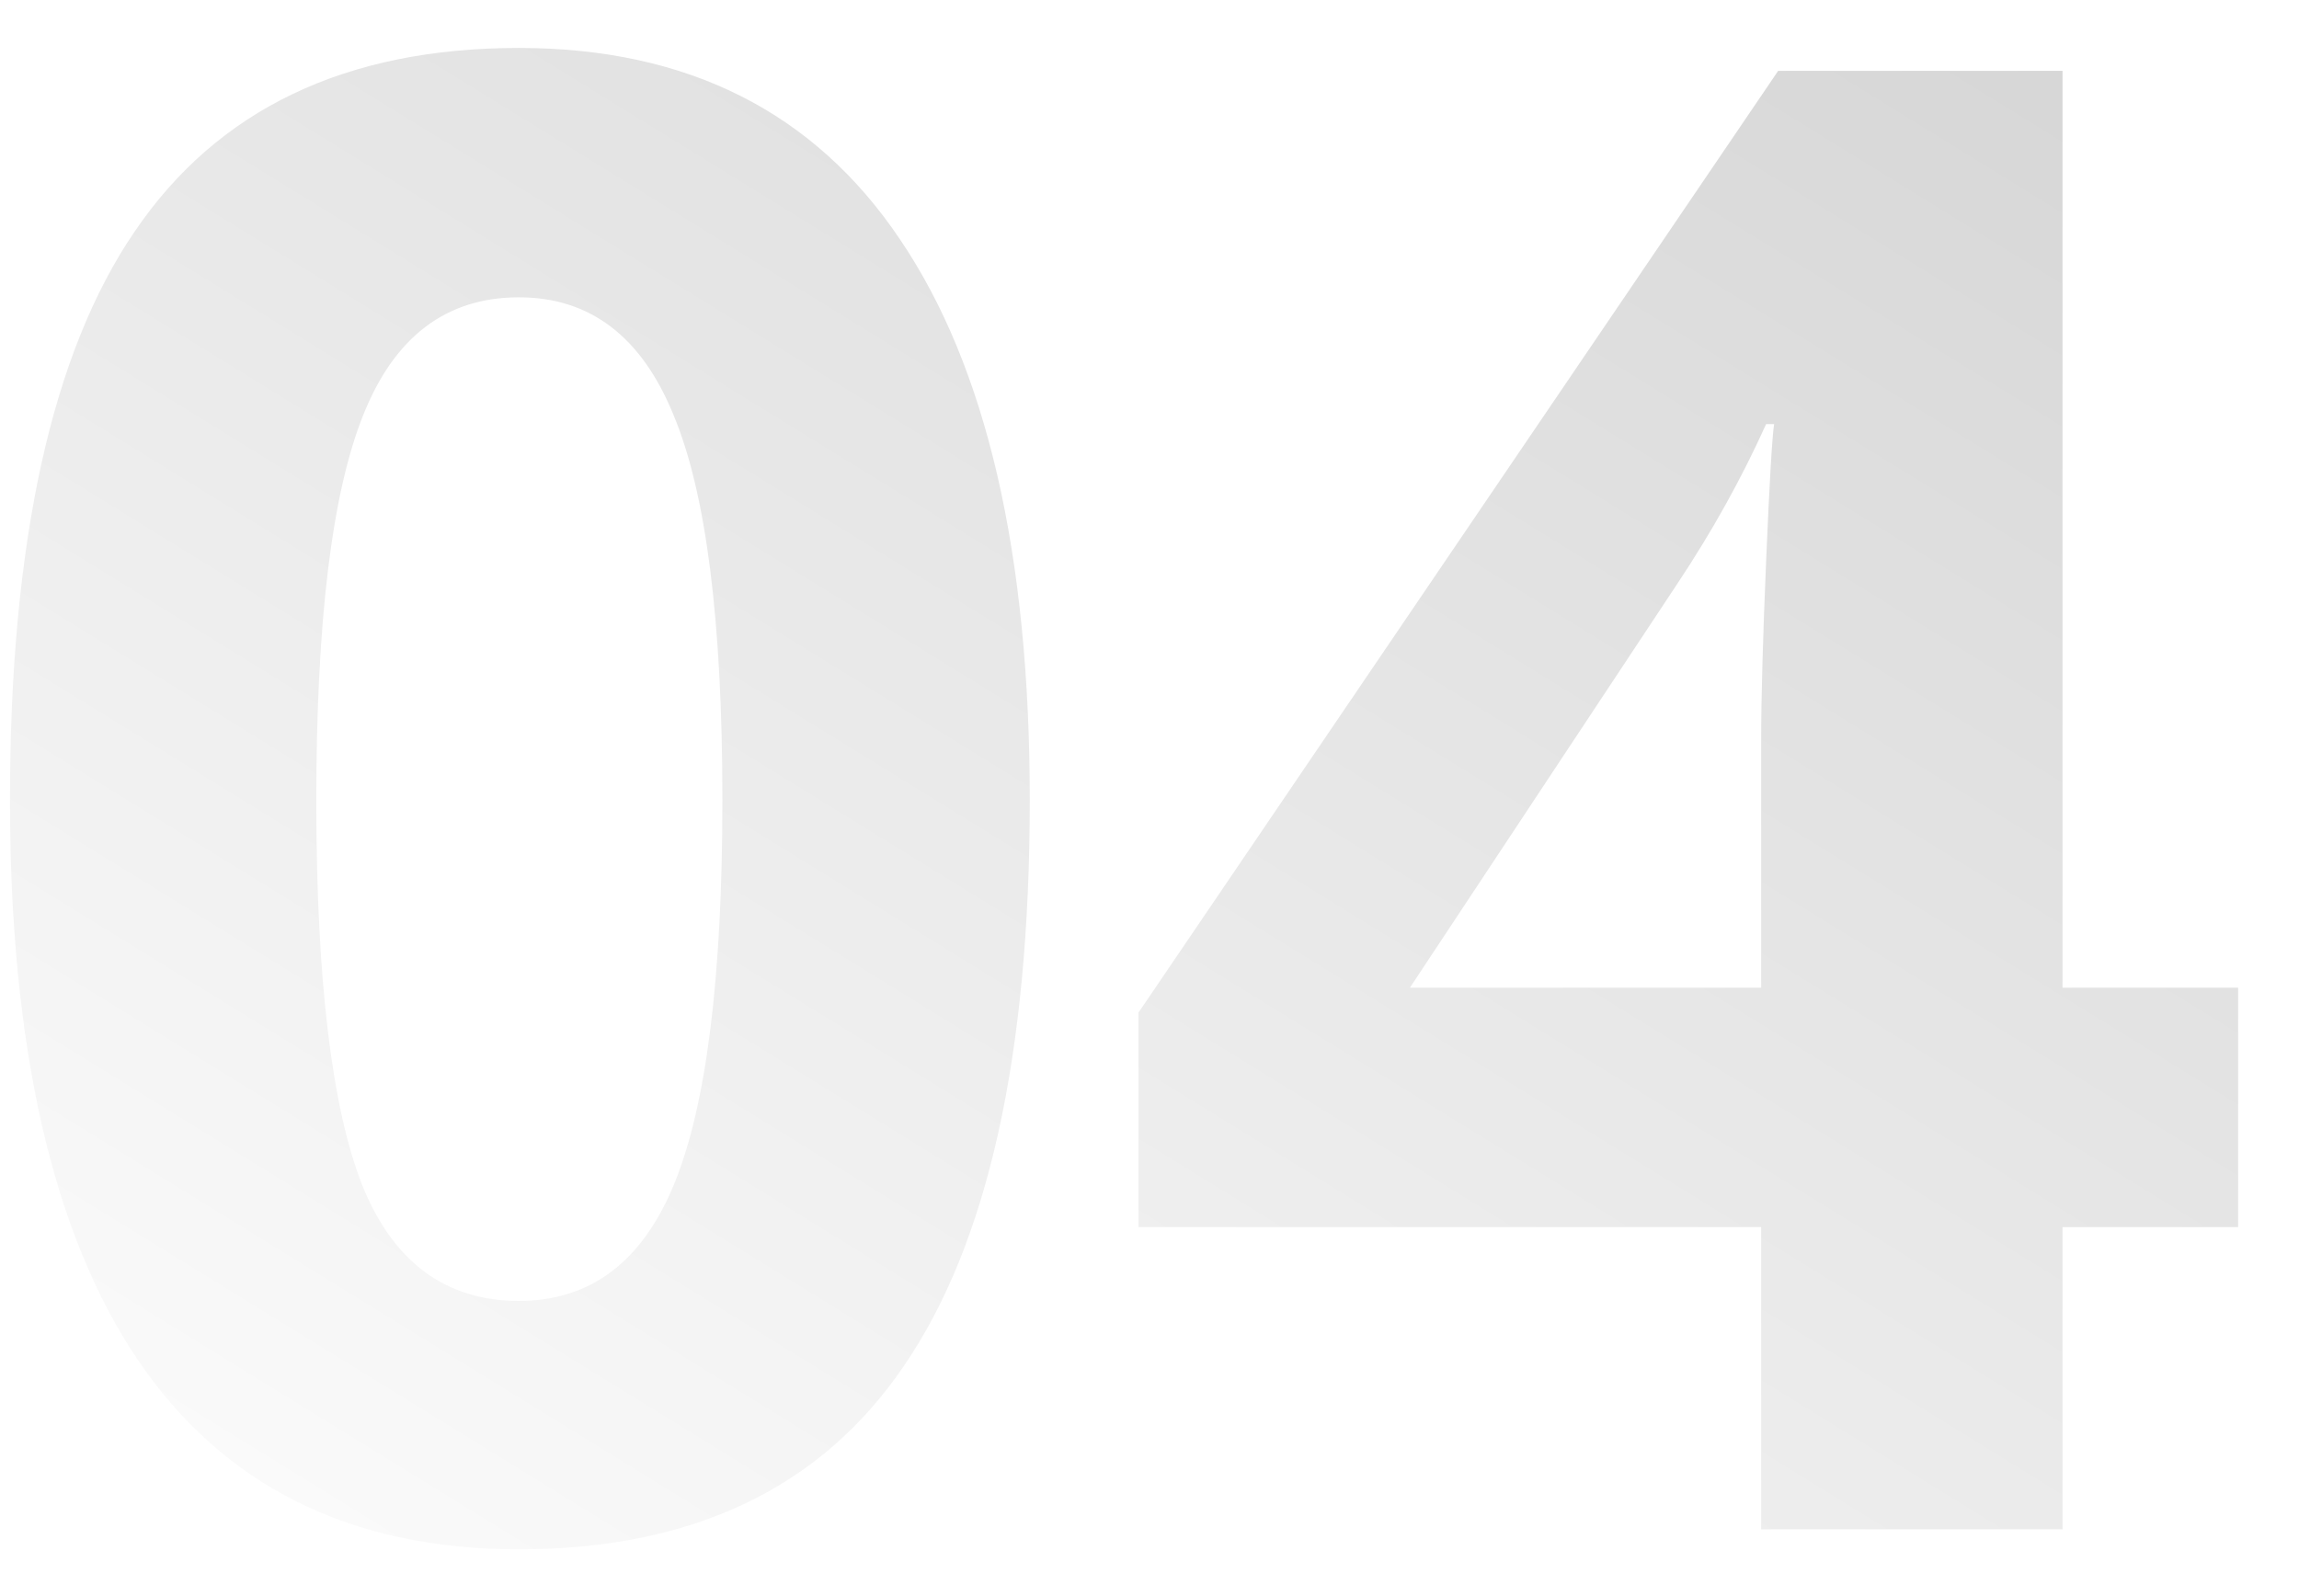 <?xml version="1.0" encoding="UTF-8"?> <svg xmlns="http://www.w3.org/2000/svg" width="36" height="25" viewBox="0 0 36 25" fill="none"> <g opacity="0.2"> <path d="M16.125 12.532C16.125 16.522 15.469 19.475 14.156 21.392C12.854 23.308 10.844 24.267 8.125 24.267C5.49 24.267 3.5 23.277 2.156 21.298C0.823 19.319 0.156 16.397 0.156 12.532C0.156 8.501 0.807 5.532 2.109 3.626C3.411 1.709 5.417 0.751 8.125 0.751C10.76 0.751 12.75 1.751 14.094 3.751C15.448 5.751 16.125 8.678 16.125 12.532ZM4.953 12.532C4.953 15.334 5.193 17.345 5.672 18.564C6.161 19.772 6.979 20.376 8.125 20.376C9.25 20.376 10.062 19.761 10.562 18.532C11.062 17.303 11.312 15.303 11.312 12.532C11.312 9.73 11.057 7.72 10.547 6.501C10.047 5.272 9.24 4.657 8.125 4.657C6.99 4.657 6.177 5.272 5.688 6.501C5.198 7.72 4.953 9.73 4.953 12.532Z" fill="url(#paint0_linear_204_7)"></path> <path d="M35.047 19.22H32.297V23.954H27.578V19.22H17.828V15.86L27.844 1.11H32.297V15.47H35.047V19.22ZM27.578 15.47V11.595C27.578 10.949 27.604 10.011 27.656 8.782C27.708 7.553 27.75 6.84 27.781 6.642H27.656C27.271 7.496 26.807 8.329 26.266 9.142L22.078 15.47H27.578Z" fill="url(#paint1_linear_204_7)"></path> </g> <defs> <linearGradient id="paint0_linear_204_7" x1="30.75" y1="-11.563" x2="5.331" y2="29.65" gradientUnits="userSpaceOnUse"> <stop></stop> <stop offset="1" stop-opacity="0"></stop> </linearGradient> <linearGradient id="paint1_linear_204_7" x1="30.75" y1="-11.563" x2="5.331" y2="29.65" gradientUnits="userSpaceOnUse"> <stop></stop> <stop offset="1" stop-opacity="0"></stop> </linearGradient> </defs> </svg> 